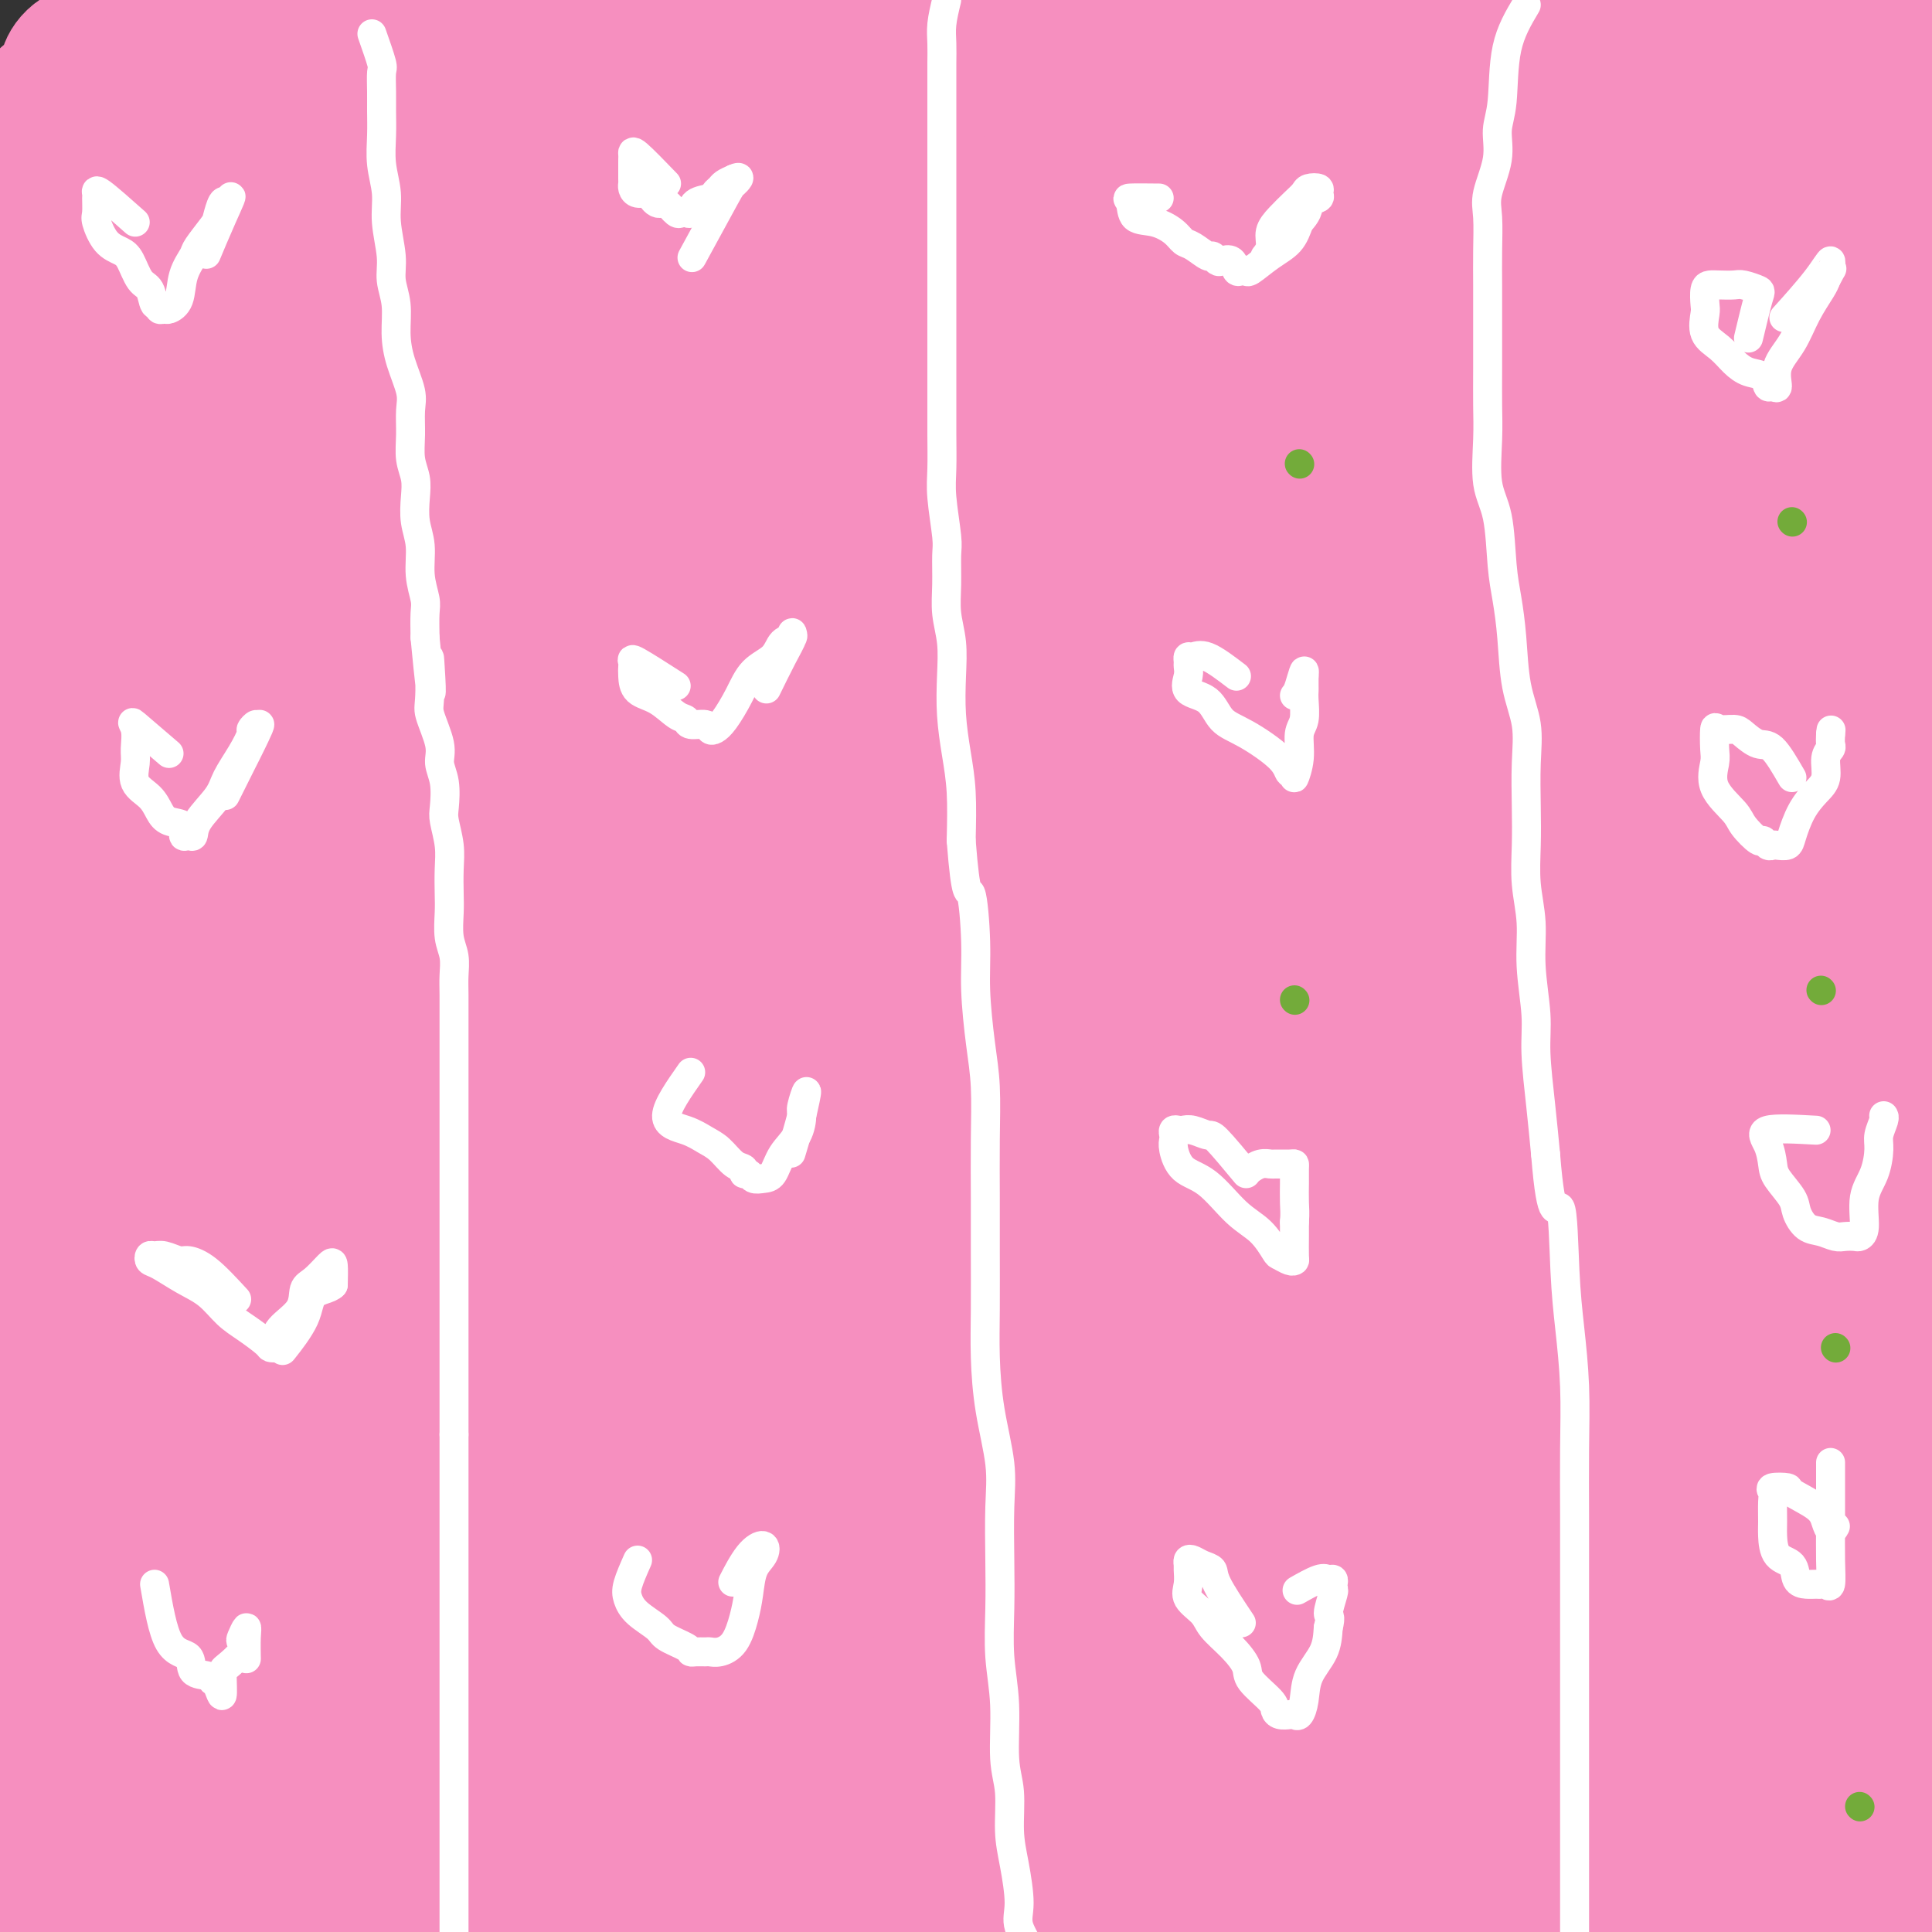 <svg viewBox='0 0 400 400' version='1.1' xmlns='http://www.w3.org/2000/svg' xmlns:xlink='http://www.w3.org/1999/xlink'><rect x="0" y="0" width="400" height="400" fill="#333333" stroke="none"/><g fill='none' stroke='#F68FBF' stroke-width='28' stroke-linecap='round' stroke-linejoin='round'><path d='M25,9c-3.039,0.527 -6.079,1.054 -8,2c-1.921,0.946 -2.725,2.310 -3,3c-0.275,0.690 -0.022,0.705 0,1c0.022,0.295 -0.187,0.871 0,1c0.187,0.129 0.768,-0.187 3,0c2.232,0.187 6.113,0.877 10,0c3.887,-0.877 7.779,-3.321 11,-5c3.221,-1.679 5.772,-2.593 8,-4c2.228,-1.407 4.132,-3.306 6,-5c1.868,-1.694 3.699,-3.182 5,-4c1.301,-0.818 2.072,-0.965 2,-1c-0.072,-0.035 -0.987,0.041 -3,0c-2.013,-0.041 -5.122,-0.198 -9,1c-3.878,1.198 -8.523,3.750 -13,6c-4.477,2.250 -8.784,4.197 -12,6c-3.216,1.803 -5.340,3.463 -7,5c-1.660,1.537 -2.857,2.951 -4,4c-1.143,1.049 -2.232,1.732 -2,2c0.232,0.268 1.786,0.121 5,0c3.214,-0.121 8.090,-0.218 12,-2c3.910,-1.782 6.855,-5.251 11,-8c4.145,-2.749 9.491,-4.777 13,-7c3.509,-2.223 5.182,-4.640 8,-7c2.818,-2.360 6.780,-4.663 9,-6c2.220,-1.337 2.698,-1.709 3,-2c0.302,-0.291 0.427,-0.501 1,-1c0.573,-0.499 1.592,-1.285 -1,0c-2.592,1.285 -8.796,4.643 -15,8'/><path d='M55,-4c-4.890,3.116 -9.615,7.406 -17,13c-7.385,5.594 -17.430,12.493 -24,18c-6.570,5.507 -9.665,9.623 -12,13c-2.335,3.377 -3.909,6.015 -5,8c-1.091,1.985 -1.700,3.318 -2,5c-0.300,1.682 -0.293,3.714 1,4c1.293,0.286 3.872,-1.173 9,-3c5.128,-1.827 12.806,-4.020 21,-8c8.194,-3.980 16.904,-9.747 26,-15c9.096,-5.253 18.577,-9.993 27,-15c8.423,-5.007 15.787,-10.281 22,-14c6.213,-3.719 11.274,-5.885 15,-8c3.726,-2.115 6.117,-4.181 9,-6c2.883,-1.819 6.258,-3.391 4,-3c-2.258,0.391 -10.150,2.746 -18,6c-7.850,3.254 -15.660,7.408 -26,14c-10.340,6.592 -23.211,15.621 -35,23c-11.789,7.379 -22.496,13.109 -31,19c-8.504,5.891 -14.805,11.945 -19,16c-4.195,4.055 -6.282,6.112 -8,8c-1.718,1.888 -3.065,3.609 -2,4c1.065,0.391 4.543,-0.546 11,-3c6.457,-2.454 15.892,-6.423 27,-12c11.108,-5.577 23.888,-12.762 36,-20c12.112,-7.238 23.556,-14.528 34,-21c10.444,-6.472 19.889,-12.127 28,-17c8.111,-4.873 14.889,-8.964 20,-12c5.111,-3.036 8.556,-5.018 12,-7'/><path d='M158,-17c20.862,-12.798 8.018,-6.292 4,-4c-4.018,2.292 0.791,0.372 3,-1c2.209,-1.372 1.818,-2.196 -3,0c-4.818,2.196 -14.064,7.411 -24,14c-9.936,6.589 -20.563,14.550 -32,23c-11.437,8.450 -23.685,17.387 -36,27c-12.315,9.613 -24.696,19.900 -35,29c-10.304,9.100 -18.532,17.012 -24,23c-5.468,5.988 -8.178,10.051 -10,13c-1.822,2.949 -2.758,4.783 -4,6c-1.242,1.217 -2.789,1.815 1,1c3.789,-0.815 12.916,-3.043 22,-7c9.084,-3.957 18.127,-9.642 29,-17c10.873,-7.358 23.578,-16.390 36,-25c12.422,-8.610 24.561,-16.800 37,-25c12.439,-8.200 25.177,-16.410 37,-24c11.823,-7.590 22.732,-14.558 32,-20c9.268,-5.442 16.897,-9.356 24,-13c7.103,-3.644 13.682,-7.016 18,-9c4.318,-1.984 6.377,-2.579 8,-3c1.623,-0.421 2.810,-0.670 4,-1c1.190,-0.330 2.384,-0.743 -2,2c-4.384,2.743 -14.345,8.643 -26,16c-11.655,7.357 -25.005,16.173 -39,25c-13.995,8.827 -28.637,17.665 -44,27c-15.363,9.335 -31.449,19.168 -46,29c-14.551,9.832 -27.568,19.662 -38,27c-10.432,7.338 -18.281,12.183 -24,16c-5.719,3.817 -9.309,6.604 -13,9c-3.691,2.396 -7.483,4.399 -5,4c2.483,-0.399 11.242,-3.199 20,-6'/><path d='M28,119c8.104,-3.884 18.363,-10.594 31,-19c12.637,-8.406 27.651,-18.509 41,-28c13.349,-9.491 25.032,-18.370 38,-27c12.968,-8.630 27.222,-17.012 39,-24c11.778,-6.988 21.082,-12.580 30,-18c8.918,-5.420 17.451,-10.666 24,-14c6.549,-3.334 11.113,-4.757 14,-6c2.887,-1.243 4.096,-2.305 5,-3c0.904,-0.695 1.501,-1.021 0,-1c-1.501,0.021 -5.102,0.389 -12,3c-6.898,2.611 -17.093,7.463 -30,14c-12.907,6.537 -28.527,14.757 -44,23c-15.473,8.243 -30.800,16.507 -46,26c-15.200,9.493 -30.275,20.213 -44,31c-13.725,10.787 -26.102,21.639 -35,29c-8.898,7.361 -14.318,11.229 -17,13c-2.682,1.771 -2.626,1.445 -3,1c-0.374,-0.445 -1.178,-1.008 3,-5c4.178,-3.992 13.337,-11.413 24,-20c10.663,-8.587 22.830,-18.341 34,-28c11.170,-9.659 21.343,-19.224 34,-29c12.657,-9.776 27.797,-19.765 39,-28c11.203,-8.235 18.470,-14.718 25,-20c6.530,-5.282 12.325,-9.362 16,-12c3.675,-2.638 5.231,-3.833 7,-5c1.769,-1.167 3.750,-2.307 1,-1c-2.750,1.307 -10.232,5.062 -20,11c-9.768,5.938 -21.822,14.060 -34,23c-12.178,8.940 -24.479,18.697 -37,29c-12.521,10.303 -25.260,21.151 -38,32'/><path d='M73,66c-18.075,15.038 -25.762,22.134 -33,29c-7.238,6.866 -14.026,13.503 -19,18c-4.974,4.497 -8.134,6.853 -8,8c0.134,1.147 3.561,1.085 10,-3c6.439,-4.085 15.891,-12.194 27,-21c11.109,-8.806 23.876,-18.310 36,-29c12.124,-10.690 23.603,-22.568 36,-33c12.397,-10.432 25.710,-19.419 36,-27c10.290,-7.581 17.556,-13.755 24,-19c6.444,-5.245 12.064,-9.562 16,-13c3.936,-3.438 6.187,-5.997 9,-8c2.813,-2.003 6.189,-3.450 3,-2c-3.189,1.450 -12.944,5.797 -25,14c-12.056,8.203 -26.413,20.261 -42,33c-15.587,12.739 -32.405,26.159 -49,41c-16.595,14.841 -32.966,31.104 -49,47c-16.034,15.896 -31.731,31.425 -40,42c-8.269,10.575 -9.110,16.194 -13,22c-3.890,5.806 -10.829,11.798 -3,8c7.829,-3.798 30.427,-17.386 51,-31c20.573,-13.614 39.120,-27.254 57,-41c17.880,-13.746 35.093,-27.597 53,-41c17.907,-13.403 36.508,-26.359 52,-37c15.492,-10.641 27.874,-18.965 37,-25c9.126,-6.035 14.995,-9.779 19,-12c4.005,-2.221 6.144,-2.920 6,-3c-0.144,-0.080 -2.572,0.460 -5,1'/><path d='M259,-16c-4.874,2.592 -14.558,8.572 -27,17c-12.442,8.428 -27.642,19.304 -44,31c-16.358,11.696 -33.873,24.212 -52,38c-18.127,13.788 -36.864,28.848 -53,44c-16.136,15.152 -29.671,30.395 -40,41c-10.329,10.605 -17.452,16.573 -22,21c-4.548,4.427 -6.519,7.313 -8,9c-1.481,1.687 -2.471,2.173 0,1c2.471,-1.173 8.403,-4.007 19,-11c10.597,-6.993 25.859,-18.147 41,-30c15.141,-11.853 30.160,-24.405 47,-37c16.840,-12.595 35.501,-25.231 53,-37c17.499,-11.769 33.837,-22.670 49,-33c15.163,-10.330 29.149,-20.087 40,-27c10.851,-6.913 18.565,-10.980 24,-14c5.435,-3.020 8.591,-4.991 12,-7c3.409,-2.009 7.070,-4.056 3,-2c-4.070,2.056 -15.870,8.213 -30,17c-14.130,8.787 -30.589,20.202 -48,32c-17.411,11.798 -35.774,23.979 -55,38c-19.226,14.021 -39.314,29.881 -58,46c-18.686,16.119 -35.970,32.499 -51,47c-15.030,14.501 -27.805,27.125 -36,36c-8.195,8.875 -11.809,14.000 -16,18c-4.191,4.000 -8.957,6.876 -4,4c4.957,-2.876 19.638,-11.503 34,-21c14.362,-9.497 28.405,-19.865 44,-32c15.595,-12.135 32.741,-26.039 51,-40c18.259,-13.961 37.629,-27.981 57,-42'/><path d='M189,91c32.706,-24.950 38.472,-30.326 51,-40c12.528,-9.674 31.817,-23.647 47,-34c15.183,-10.353 26.258,-17.086 35,-23c8.742,-5.914 15.149,-11.009 20,-14c4.851,-2.991 8.145,-3.879 10,-4c1.855,-0.121 2.272,0.523 3,0c0.728,-0.523 1.767,-2.214 -3,0c-4.767,2.214 -15.342,8.334 -28,16c-12.658,7.666 -27.401,16.877 -44,27c-16.599,10.123 -35.054,21.158 -53,33c-17.946,11.842 -35.384,24.491 -53,38c-17.616,13.509 -35.411,27.878 -52,43c-16.589,15.122 -31.972,30.996 -46,46c-14.028,15.004 -26.702,29.138 -38,40c-11.298,10.862 -21.219,18.450 -27,24c-5.781,5.550 -7.421,9.060 -9,11c-1.579,1.940 -3.098,2.311 -2,0c1.098,-2.311 4.812,-7.304 13,-15c8.188,-7.696 20.848,-18.097 33,-29c12.152,-10.903 23.795,-22.309 37,-34c13.205,-11.691 27.972,-23.667 42,-36c14.028,-12.333 27.318,-25.022 41,-37c13.682,-11.978 27.758,-23.247 41,-34c13.242,-10.753 25.650,-20.992 38,-31c12.350,-10.008 24.641,-19.784 35,-27c10.359,-7.216 18.787,-11.873 25,-16c6.213,-4.127 10.212,-7.725 15,-11c4.788,-3.275 10.366,-6.228 8,-6c-2.366,0.228 -12.676,3.637 -26,10c-13.324,6.363 -29.662,15.682 -46,25'/><path d='M256,13c-20.510,11.135 -35.784,21.472 -54,33c-18.216,11.528 -39.373,24.246 -60,38c-20.627,13.754 -40.725,28.542 -59,43c-18.275,14.458 -34.728,28.585 -50,43c-15.272,14.415 -29.363,29.119 -35,35c-5.637,5.881 -2.818,2.941 0,0'/><path d='M120,188c3.022,-0.933 6.044,-1.867 9,-3c2.956,-1.133 5.844,-2.467 7,-3c1.156,-0.533 0.578,-0.267 0,0'/><path d='M64,226c24.695,-21.879 49.391,-43.759 66,-58c16.609,-14.241 25.132,-20.845 36,-29c10.868,-8.155 24.082,-17.861 37,-28c12.918,-10.139 25.540,-20.713 36,-29c10.460,-8.287 18.759,-14.289 26,-20c7.241,-5.711 13.423,-11.132 18,-15c4.577,-3.868 7.550,-6.182 9,-7c1.450,-0.818 1.379,-0.138 2,-1c0.621,-0.862 1.934,-3.265 -5,0c-6.934,3.265 -22.114,12.197 -36,21c-13.886,8.803 -26.477,17.477 -42,29c-15.523,11.523 -33.978,25.893 -52,42c-18.022,16.107 -35.610,33.950 -52,51c-16.390,17.050 -31.581,33.308 -45,48c-13.419,14.692 -25.065,27.817 -33,37c-7.935,9.183 -12.160,14.425 -15,17c-2.840,2.575 -4.296,2.484 -3,1c1.296,-1.484 5.343,-4.361 15,-13c9.657,-8.639 24.925,-23.040 41,-38c16.075,-14.960 32.957,-30.479 52,-46c19.043,-15.521 40.246,-31.043 61,-46c20.754,-14.957 41.057,-29.349 60,-43c18.943,-13.651 36.526,-26.560 51,-37c14.474,-10.440 25.840,-18.411 34,-24c8.160,-5.589 13.115,-8.797 17,-11c3.885,-2.203 6.700,-3.401 6,-4c-0.700,-0.599 -4.914,-0.600 -16,5c-11.086,5.600 -29.043,16.800 -47,28'/><path d='M285,56c-16.587,10.939 -34.556,24.285 -54,40c-19.444,15.715 -40.365,33.798 -60,53c-19.635,19.202 -37.985,39.523 -54,58c-16.015,18.477 -29.697,35.111 -40,49c-10.303,13.889 -17.227,25.032 -21,32c-3.773,6.968 -4.393,9.759 -6,12c-1.607,2.241 -4.200,3.932 1,0c5.200,-3.932 18.192,-13.486 32,-25c13.808,-11.514 28.432,-24.987 45,-41c16.568,-16.013 35.079,-34.566 54,-52c18.921,-17.434 38.252,-33.750 57,-49c18.748,-15.250 36.915,-29.434 53,-42c16.085,-12.566 30.089,-23.513 40,-31c9.911,-7.487 15.728,-11.515 21,-15c5.272,-3.485 9.997,-6.427 7,-5c-2.997,1.427 -13.718,7.225 -28,16c-14.282,8.775 -32.127,20.529 -51,33c-18.873,12.471 -38.776,25.659 -59,42c-20.224,16.341 -40.771,35.836 -60,55c-19.229,19.164 -37.140,37.999 -52,55c-14.860,17.001 -26.667,32.169 -36,43c-9.333,10.831 -16.191,17.326 -12,14c4.191,-3.326 19.432,-16.473 35,-30c15.568,-13.527 31.463,-27.433 51,-43c19.537,-15.567 42.716,-32.796 65,-49c22.284,-16.204 43.674,-31.385 63,-44c19.326,-12.615 36.588,-22.666 49,-30c12.412,-7.334 19.975,-11.953 25,-15c5.025,-3.047 7.513,-4.524 10,-6'/><path d='M360,81c9.198,-7.386 -9.807,-0.352 -28,8c-18.193,8.352 -35.574,18.022 -55,30c-19.426,11.978 -40.895,26.265 -63,42c-22.105,15.735 -44.845,32.920 -65,50c-20.155,17.080 -37.725,34.057 -49,45c-11.275,10.943 -16.254,15.852 -20,19c-3.746,3.148 -6.259,4.534 -5,3c1.259,-1.534 6.292,-5.987 18,-16c11.708,-10.013 30.093,-25.584 50,-40c19.907,-14.416 41.338,-27.676 64,-41c22.662,-13.324 46.555,-26.713 68,-37c21.445,-10.287 40.441,-17.471 54,-22c13.559,-4.529 21.682,-6.401 27,-7c5.318,-0.599 7.831,0.075 10,0c2.169,-0.075 3.995,-0.898 0,2c-3.995,2.898 -13.810,9.518 -29,21c-15.190,11.482 -35.755,27.827 -57,43c-21.245,15.173 -43.170,29.173 -64,45c-20.830,15.827 -40.565,33.481 -58,49c-17.435,15.519 -32.571,28.902 -42,37c-9.429,8.098 -13.150,10.911 -16,13c-2.850,2.089 -4.830,3.454 -1,0c3.830,-3.454 13.469,-11.727 25,-22c11.531,-10.273 24.954,-22.545 42,-35c17.046,-12.455 37.713,-25.091 54,-36c16.287,-10.909 28.193,-20.091 59,-31c30.807,-10.909 80.516,-23.545 100,-27c19.484,-3.455 8.742,2.273 -2,8'/><path d='M377,182c-8.311,5.368 -28.088,14.790 -47,23c-18.912,8.210 -36.957,15.210 -57,23c-20.043,7.790 -42.083,16.372 -62,25c-19.917,8.628 -37.711,17.302 -51,24c-13.289,6.698 -22.074,11.418 -28,15c-5.926,3.582 -8.992,6.025 -10,8c-1.008,1.975 0.041,3.481 0,4c-0.041,0.519 -1.171,0.051 7,0c8.171,-0.051 25.643,0.317 44,-2c18.357,-2.317 37.600,-7.317 58,-12c20.400,-4.683 41.956,-9.047 62,-12c20.044,-2.953 38.576,-4.495 55,-5c16.424,-0.505 30.741,0.028 40,0c9.259,-0.028 13.461,-0.616 16,0c2.539,0.616 3.415,2.438 1,4c-2.415,1.562 -8.122,2.865 -22,5c-13.878,2.135 -35.926,5.104 -58,8c-22.074,2.896 -44.173,5.720 -68,9c-23.827,3.280 -49.383,7.015 -73,12c-23.617,4.985 -45.296,11.220 -64,17c-18.704,5.780 -34.433,11.105 -46,15c-11.567,3.895 -18.971,6.362 -23,8c-4.029,1.638 -4.681,2.449 -5,3c-0.319,0.551 -0.303,0.842 12,0c12.303,-0.842 36.892,-2.815 60,-6c23.108,-3.185 44.733,-7.580 68,-11c23.267,-3.420 48.175,-5.865 71,-7c22.825,-1.135 43.568,-0.959 63,-1c19.432,-0.041 37.552,-0.297 50,0c12.448,0.297 19.224,1.149 26,2'/><path d='M396,331c23.071,0.542 11.249,1.398 5,3c-6.249,1.602 -6.924,3.951 -19,6c-12.076,2.049 -35.554,3.799 -58,6c-22.446,2.201 -43.859,4.853 -68,7c-24.141,2.147 -51.009,3.790 -76,6c-24.991,2.210 -48.105,4.987 -68,6c-19.895,1.013 -36.572,0.262 -48,0c-11.428,-0.262 -17.608,-0.034 -21,0c-3.392,0.034 -3.995,-0.124 -6,0c-2.005,0.124 -5.412,0.531 3,0c8.412,-0.531 28.644,-1.998 48,-3c19.356,-1.002 37.835,-1.538 58,-2c20.165,-0.462 42.015,-0.849 64,-1c21.985,-0.151 44.106,-0.067 64,0c19.894,0.067 37.562,0.117 52,0c14.438,-0.117 25.645,-0.400 34,0c8.355,0.400 13.859,1.484 17,2c3.141,0.516 3.920,0.464 2,1c-1.920,0.536 -6.540,1.660 -18,2c-11.460,0.340 -29.761,-0.102 -48,0c-18.239,0.102 -36.416,0.750 -56,1c-19.584,0.250 -40.577,0.102 -62,1c-21.423,0.898 -43.277,2.843 -63,5c-19.723,2.157 -37.314,4.525 -51,6c-13.686,1.475 -23.467,2.056 -30,3c-6.533,0.944 -9.818,2.249 -12,3c-2.182,0.751 -3.262,0.947 -1,1c2.262,0.053 7.864,-0.037 21,0c13.136,0.037 33.806,0.202 55,-1c21.194,-1.202 42.913,-3.772 64,-6c21.087,-2.228 41.544,-4.114 62,-6'/><path d='M240,371c30.054,-2.702 42.191,-3.456 57,-4c14.809,-0.544 32.292,-0.878 44,-1c11.708,-0.122 17.643,-0.032 21,0c3.357,0.032 4.136,0.008 6,0c1.864,-0.008 4.814,0.002 -4,0c-8.814,-0.002 -29.392,-0.015 -48,0c-18.608,0.015 -35.245,0.056 -55,1c-19.755,0.944 -42.628,2.789 -66,5c-23.372,2.211 -47.244,4.788 -69,8c-21.756,3.212 -41.397,7.058 -57,9c-15.603,1.942 -27.169,1.978 -35,2c-7.831,0.022 -11.927,0.029 -15,0c-3.073,-0.029 -5.124,-0.095 -3,0c2.124,0.095 8.423,0.351 21,-1c12.577,-1.351 31.432,-4.310 51,-7c19.568,-2.690 39.849,-5.110 62,-7c22.151,-1.890 46.174,-3.248 70,-4c23.826,-0.752 47.457,-0.898 69,-1c21.543,-0.102 40.999,-0.161 58,0c17.001,0.161 31.547,0.540 41,1c9.453,0.460 13.812,0.999 17,2c3.188,1.001 5.203,2.465 4,3c-1.203,0.535 -5.626,0.142 -17,0c-11.374,-0.142 -29.700,-0.034 -49,0c-19.300,0.034 -39.573,-0.005 -61,0c-21.427,0.005 -44.007,0.054 -67,1c-22.993,0.946 -46.400,2.790 -68,4c-21.600,1.210 -41.392,1.787 -58,3c-16.608,1.213 -30.031,3.061 -39,4c-8.969,0.939 -13.485,0.970 -18,1'/><path d='M32,390c-30.538,2.057 -15.382,1.199 -5,1c10.382,-0.199 15.991,0.262 31,0c15.009,-0.262 39.420,-1.248 61,-3c21.580,-1.752 40.330,-4.272 60,-6c19.670,-1.728 40.260,-2.664 59,-3c18.740,-0.336 35.631,-0.073 51,0c15.369,0.073 29.216,-0.046 40,0c10.784,0.046 18.505,0.257 24,1c5.495,0.743 8.764,2.019 11,3c2.236,0.981 3.438,1.669 1,2c-2.438,0.331 -8.518,0.306 -22,1c-13.482,0.694 -34.367,2.109 -55,3c-20.633,0.891 -41.013,1.259 -62,2c-20.987,0.741 -42.580,1.856 -64,3c-21.420,1.144 -42.667,2.317 -63,4c-20.333,1.683 -39.751,3.877 -55,5c-15.249,1.123 -26.328,1.176 -34,2c-7.672,0.824 -11.937,2.420 -14,3c-2.063,0.580 -1.925,0.145 -2,0c-0.075,-0.145 -0.362,0.002 10,0c10.362,-0.002 31.372,-0.151 51,0c19.628,0.151 37.873,0.603 59,0c21.127,-0.603 45.136,-2.262 69,-3c23.864,-0.738 47.585,-0.555 70,0c22.415,0.555 43.526,1.483 63,3c19.474,1.517 37.312,3.622 52,5c14.688,1.378 26.226,2.029 35,3c8.774,0.971 14.785,2.261 19,3c4.215,0.739 6.633,0.925 4,1c-2.633,0.075 -10.316,0.037 -18,0'/><path d='M408,420c-10.841,0.129 -28.942,0.451 -47,0c-18.058,-0.451 -36.071,-1.675 -56,-3c-19.929,-1.325 -41.773,-2.751 -65,-4c-23.227,-1.249 -47.836,-2.320 -72,-3c-24.164,-0.680 -47.884,-0.970 -69,-1c-21.116,-0.030 -39.627,0.200 -54,0c-14.373,-0.200 -24.608,-0.829 -31,-1c-6.392,-0.171 -8.940,0.116 -11,0c-2.060,-0.116 -3.633,-0.634 -1,-1c2.633,-0.366 9.471,-0.578 24,-2c14.529,-1.422 36.748,-4.052 59,-7c22.252,-2.948 44.537,-6.212 67,-9c22.463,-2.788 45.105,-5.100 68,-7c22.895,-1.900 46.043,-3.387 68,-4c21.957,-0.613 42.723,-0.351 61,-1c18.277,-0.649 34.064,-2.209 45,-3c10.936,-0.791 17.020,-0.814 21,-1c3.980,-0.186 5.854,-0.534 5,-1c-0.854,-0.466 -4.437,-1.049 -17,-2c-12.563,-0.951 -34.107,-2.269 -56,-3c-21.893,-0.731 -44.133,-0.875 -68,-1c-23.867,-0.125 -49.359,-0.230 -75,0c-25.641,0.230 -51.431,0.795 -74,2c-22.569,1.205 -41.916,3.051 -56,4c-14.084,0.949 -22.904,1.000 -28,1c-5.096,-0.000 -6.469,-0.052 -9,0c-2.531,0.052 -6.220,0.207 1,0c7.220,-0.207 25.348,-0.777 45,-2c19.652,-1.223 40.830,-3.098 64,-5c23.170,-1.902 48.334,-3.829 72,-5c23.666,-1.171 45.833,-1.585 68,-2'/><path d='M287,359c49.417,-2.324 47.959,-1.134 55,-1c7.041,0.134 22.579,-0.787 32,-1c9.421,-0.213 12.724,0.281 16,0c3.276,-0.281 6.524,-1.339 0,-2c-6.524,-0.661 -22.819,-0.926 -40,-1c-17.181,-0.074 -35.248,0.042 -56,0c-20.752,-0.042 -44.187,-0.242 -68,1c-23.813,1.242 -48.002,3.927 -70,6c-21.998,2.073 -41.804,3.533 -56,4c-14.196,0.467 -22.780,-0.059 -31,0c-8.220,0.059 -16.074,0.703 -12,0c4.074,-0.703 20.077,-2.754 38,-5c17.923,-2.246 37.767,-4.689 59,-6c21.233,-1.311 43.855,-1.492 66,-1c22.145,0.492 43.812,1.658 63,4c19.188,2.342 35.895,5.861 49,9c13.105,3.139 22.606,5.896 30,8c7.394,2.104 12.681,3.553 16,5c3.319,1.447 4.669,2.892 6,4c1.331,1.108 2.643,1.880 0,3c-2.643,1.120 -9.241,2.589 -18,4c-8.759,1.411 -19.678,2.764 -28,4c-8.322,1.236 -14.049,2.356 -19,3c-4.951,0.644 -9.128,0.813 -12,1c-2.872,0.187 -4.439,0.391 -5,1c-0.561,0.609 -0.117,1.622 0,2c0.117,0.378 -0.092,0.122 6,0c6.092,-0.122 18.486,-0.110 30,0c11.514,0.110 22.147,0.317 32,0c9.853,-0.317 18.927,-1.159 28,-2'/><path d='M398,399c18.895,-0.198 18.134,-0.694 21,-1c2.866,-0.306 9.360,-0.423 13,-1c3.640,-0.577 4.424,-1.616 5,-2c0.576,-0.384 0.942,-0.113 0,-1c-0.942,-0.887 -3.192,-2.930 -8,-4c-4.808,-1.070 -12.174,-1.165 -21,-2c-8.826,-0.835 -19.112,-2.410 -29,-3c-9.888,-0.590 -19.379,-0.196 -29,0c-9.621,0.196 -19.371,0.195 -28,0c-8.629,-0.195 -16.136,-0.584 -21,0c-4.864,0.584 -7.086,2.140 -10,3c-2.914,0.860 -6.522,1.025 -4,1c2.522,-0.025 11.173,-0.241 21,0c9.827,0.241 20.829,0.940 32,0c11.171,-0.940 22.511,-3.517 33,-6c10.489,-2.483 20.128,-4.870 28,-7c7.872,-2.130 13.977,-4.001 19,-6c5.023,-1.999 8.962,-4.126 11,-6c2.038,-1.874 2.173,-3.496 3,-6c0.827,-2.504 2.345,-5.892 -2,-9c-4.345,-3.108 -14.554,-5.938 -27,-8c-12.446,-2.062 -27.130,-3.356 -40,-4c-12.870,-0.644 -23.927,-0.637 -45,0c-21.073,0.637 -52.162,1.905 -67,3c-14.838,1.095 -13.423,2.017 -14,3c-0.577,0.983 -3.144,2.026 -5,3c-1.856,0.974 -3.000,1.878 5,3c8.000,1.122 25.143,2.464 41,3c15.857,0.536 30.429,0.268 45,0'/><path d='M325,352c15.508,0.151 31.777,0.528 45,0c13.223,-0.528 23.400,-1.962 33,-3c9.600,-1.038 18.623,-1.679 25,-2c6.377,-0.321 10.106,-0.320 12,-1c1.894,-0.680 1.951,-2.039 1,-3c-0.951,-0.961 -2.910,-1.525 -9,-3c-6.090,-1.475 -16.312,-3.863 -29,-6c-12.688,-2.137 -27.842,-4.023 -42,-6c-14.158,-1.977 -27.321,-4.047 -41,-5c-13.679,-0.953 -27.874,-0.791 -40,-1c-12.126,-0.209 -22.183,-0.788 -31,-1c-8.817,-0.212 -16.396,-0.056 -22,0c-5.604,0.056 -9.234,0.014 -11,0c-1.766,-0.014 -1.666,0.001 -3,0c-1.334,-0.001 -4.100,-0.018 1,0c5.100,0.018 18.066,0.072 33,0c14.934,-0.072 31.836,-0.268 48,-1c16.164,-0.732 31.589,-2.000 46,-3c14.411,-1.000 27.808,-1.732 38,-2c10.192,-0.268 17.178,-0.071 22,0c4.822,0.071 7.478,0.017 9,0c1.522,-0.017 1.910,0.004 1,0c-0.910,-0.004 -3.118,-0.033 -10,0c-6.882,0.033 -18.440,0.128 -33,0c-14.560,-0.128 -32.123,-0.478 -48,0c-15.877,0.478 -30.066,1.783 -43,3c-12.934,1.217 -24.611,2.347 -33,3c-8.389,0.653 -13.489,0.830 -19,1c-5.511,0.170 -11.432,0.334 -6,0c5.432,-0.334 22.216,-1.167 39,-2'/><path d='M258,320c13.511,-1.250 27.787,-3.375 43,-5c15.213,-1.625 31.363,-2.750 46,-4c14.637,-1.250 27.761,-2.626 38,-3c10.239,-0.374 17.593,0.253 23,0c5.407,-0.253 8.866,-1.387 11,-2c2.134,-0.613 2.942,-0.706 0,-1c-2.942,-0.294 -9.633,-0.790 -21,-1c-11.367,-0.210 -27.410,-0.135 -43,0c-15.590,0.135 -30.726,0.331 -47,0c-16.274,-0.331 -33.685,-1.190 -50,0c-16.315,1.190 -31.535,4.430 -44,6c-12.465,1.570 -22.176,1.469 -28,2c-5.824,0.531 -7.762,1.695 -10,2c-2.238,0.305 -4.777,-0.248 -2,0c2.777,0.248 10.871,1.296 25,0c14.129,-1.296 34.293,-4.938 53,-8c18.707,-3.062 35.957,-5.545 54,-7c18.043,-1.455 36.878,-1.882 54,-3c17.122,-1.118 32.531,-2.926 44,-4c11.469,-1.074 18.998,-1.412 24,-2c5.002,-0.588 7.478,-1.426 10,-2c2.522,-0.574 5.092,-0.886 0,-1c-5.092,-0.114 -17.846,-0.031 -34,0c-16.154,0.031 -35.709,0.008 -55,0c-19.291,-0.008 -38.319,-0.002 -58,0c-19.681,0.002 -40.017,0.001 -58,0c-17.983,-0.001 -33.614,-0.000 -49,0c-15.386,0.000 -30.527,0.000 -38,0c-7.473,-0.000 -7.278,-0.000 -2,0c5.278,0.000 15.639,0.000 26,0'/><path d='M170,287c12.745,-1.219 32.606,-4.266 53,-6c20.394,-1.734 41.320,-2.156 62,-3c20.680,-0.844 41.113,-2.109 59,-3c17.887,-0.891 33.227,-1.409 46,-2c12.773,-0.591 22.978,-1.254 29,-2c6.022,-0.746 7.862,-1.573 10,-2c2.138,-0.427 4.572,-0.452 0,-1c-4.572,-0.548 -16.152,-1.619 -31,-2c-14.848,-0.381 -32.963,-0.071 -51,0c-18.037,0.071 -35.996,-0.098 -55,0c-19.004,0.098 -39.053,0.462 -58,2c-18.947,1.538 -36.794,4.251 -50,6c-13.206,1.749 -21.773,2.535 -29,3c-7.227,0.465 -13.113,0.611 -11,1c2.113,0.389 12.226,1.022 27,0c14.774,-1.022 34.208,-3.700 54,-6c19.792,-2.300 39.942,-4.223 60,-6c20.058,-1.777 40.024,-3.408 59,-5c18.976,-1.592 36.961,-3.145 51,-4c14.039,-0.855 24.134,-1.014 32,-1c7.866,0.014 13.505,0.200 17,0c3.495,-0.200 4.846,-0.786 3,-1c-1.846,-0.214 -6.888,-0.057 -18,0c-11.112,0.057 -28.294,0.015 -46,0c-17.706,-0.015 -35.938,-0.004 -55,1c-19.062,1.004 -38.955,3.001 -57,4c-18.045,0.999 -34.243,1.000 -46,1c-11.757,0.000 -19.073,0.000 -24,0c-4.927,-0.000 -7.463,-0.000 -10,0'/><path d='M191,261c-40.759,0.992 -14.657,0.473 0,-1c14.657,-1.473 17.868,-3.898 30,-7c12.132,-3.102 33.183,-6.879 52,-10c18.817,-3.121 35.398,-5.586 53,-8c17.602,-2.414 36.225,-4.776 52,-7c15.775,-2.224 28.702,-4.309 38,-6c9.298,-1.691 14.966,-2.990 18,-4c3.034,-1.010 3.433,-1.733 4,-2c0.567,-0.267 1.302,-0.077 -7,0c-8.302,0.077 -25.641,0.041 -42,0c-16.359,-0.041 -31.738,-0.089 -49,1c-17.262,1.089 -36.409,3.314 -55,6c-18.591,2.686 -36.628,5.832 -50,8c-13.372,2.168 -22.078,3.358 -30,4c-7.922,0.642 -15.058,0.734 -13,1c2.058,0.266 13.311,0.704 28,0c14.689,-0.704 32.813,-2.551 51,-4c18.187,-1.449 36.435,-2.502 55,-4c18.565,-1.498 37.446,-3.443 54,-5c16.554,-1.557 30.780,-2.728 41,-4c10.220,-1.272 16.433,-2.647 20,-3c3.567,-0.353 4.489,0.316 5,0c0.511,-0.316 0.612,-1.617 -8,-2c-8.612,-0.383 -25.937,0.154 -43,0c-17.063,-0.154 -33.863,-0.998 -53,0c-19.137,0.998 -40.611,3.836 -60,6c-19.389,2.164 -36.692,3.652 -50,5c-13.308,1.348 -22.621,2.555 -28,3c-5.379,0.445 -6.822,0.127 -7,0c-0.178,-0.127 0.911,-0.064 2,0'/><path d='M199,228c-13.982,1.208 22.565,-2.773 47,-6c24.435,-3.227 36.760,-5.701 53,-8c16.240,-2.299 36.395,-4.424 53,-6c16.605,-1.576 29.661,-2.604 40,-4c10.339,-1.396 17.960,-3.161 22,-4c4.040,-0.839 4.500,-0.754 6,-1c1.500,-0.246 4.041,-0.823 0,-1c-4.041,-0.177 -14.663,0.047 -29,0c-14.337,-0.047 -32.389,-0.366 -51,0c-18.611,0.366 -37.783,1.416 -55,3c-17.217,1.584 -32.481,3.700 -42,5c-9.519,1.300 -13.294,1.783 -18,2c-4.706,0.217 -10.343,0.168 -4,0c6.343,-0.168 24.667,-0.455 41,-2c16.333,-1.545 30.674,-4.347 46,-7c15.326,-2.653 31.635,-5.156 47,-8c15.365,-2.844 29.785,-6.028 40,-8c10.215,-1.972 16.224,-2.733 21,-4c4.776,-1.267 8.318,-3.040 10,-4c1.682,-0.960 1.505,-1.108 0,-2c-1.505,-0.892 -4.337,-2.528 -12,-4c-7.663,-1.472 -20.156,-2.780 -32,-4c-11.844,-1.220 -23.039,-2.352 -32,-4c-8.961,-1.648 -15.687,-3.811 -21,-6c-5.313,-2.189 -9.213,-4.403 -12,-7c-2.787,-2.597 -4.459,-5.577 -6,-9c-1.541,-3.423 -2.949,-7.289 -3,-11c-0.051,-3.711 1.256,-7.268 4,-11c2.744,-3.732 6.927,-7.638 11,-11c4.073,-3.362 8.037,-6.181 12,-9'/><path d='M335,97c5.100,-3.726 6.349,-3.040 8,-3c1.651,0.040 3.703,-0.566 7,-1c3.297,-0.434 7.840,-0.697 11,0c3.160,0.697 4.939,2.355 7,6c2.061,3.645 4.405,9.278 6,14c1.595,4.722 2.440,8.532 3,14c0.560,5.468 0.834,12.593 1,19c0.166,6.407 0.223,12.094 0,19c-0.223,6.906 -0.727,15.030 -2,22c-1.273,6.970 -3.314,12.787 -5,18c-1.686,5.213 -3.017,9.824 -4,14c-0.983,4.176 -1.618,7.918 -2,11c-0.382,3.082 -0.510,5.506 -1,8c-0.490,2.494 -1.341,5.059 -2,7c-0.659,1.941 -1.125,3.260 -2,4c-0.875,0.740 -2.158,0.903 -4,0c-1.842,-0.903 -4.243,-2.872 -7,-7c-2.757,-4.128 -5.871,-10.417 -9,-17c-3.129,-6.583 -6.275,-13.461 -9,-21c-2.725,-7.539 -5.031,-15.739 -7,-23c-1.969,-7.261 -3.602,-13.584 -5,-20c-1.398,-6.416 -2.560,-12.924 -3,-18c-0.440,-5.076 -0.159,-8.719 0,-13c0.159,-4.281 0.196,-9.199 0,-13c-0.196,-3.801 -0.624,-6.485 1,-9c1.624,-2.515 5.300,-4.860 9,-7c3.700,-2.140 7.422,-4.076 12,-5c4.578,-0.924 10.011,-0.835 15,-1c4.989,-0.165 9.536,-0.583 14,0c4.464,0.583 8.847,2.167 12,5c3.153,2.833 5.077,6.917 7,11'/><path d='M386,111c1.718,3.084 2.513,5.295 3,9c0.487,3.705 0.667,8.903 0,14c-0.667,5.097 -2.181,10.092 -6,15c-3.819,4.908 -9.942,9.729 -16,14c-6.058,4.271 -12.050,7.992 -18,12c-5.950,4.008 -11.858,8.303 -17,11c-5.142,2.697 -9.519,3.798 -13,5c-3.481,1.202 -6.068,2.507 -8,3c-1.932,0.493 -3.209,0.173 -4,0c-0.791,-0.173 -1.095,-0.200 -2,0c-0.905,0.200 -2.409,0.627 0,-3c2.409,-3.627 8.733,-11.310 15,-18c6.267,-6.690 12.477,-12.388 18,-18c5.523,-5.612 10.361,-11.137 15,-17c4.639,-5.863 9.081,-12.065 13,-17c3.919,-4.935 7.316,-8.604 10,-13c2.684,-4.396 4.655,-9.519 7,-14c2.345,-4.481 5.062,-8.319 7,-12c1.938,-3.681 3.095,-7.207 4,-10c0.905,-2.793 1.556,-4.855 2,-7c0.444,-2.145 0.679,-4.372 1,-6c0.321,-1.628 0.727,-2.657 0,-2c-0.727,0.657 -2.589,2.998 -5,6c-2.411,3.002 -5.373,6.663 -8,12c-2.627,5.337 -4.918,12.351 -7,19c-2.082,6.649 -3.953,12.934 -6,20c-2.047,7.066 -4.270,14.915 -6,22c-1.730,7.085 -2.966,13.408 -4,20c-1.034,6.592 -1.867,13.455 -3,20c-1.133,6.545 -2.567,12.773 -4,19'/><path d='M354,195c-3.890,18.912 -2.113,15.691 -2,18c0.113,2.309 -1.436,10.149 -2,15c-0.564,4.851 -0.141,6.712 0,9c0.141,2.288 0.000,5.002 0,7c-0.000,1.998 0.139,3.282 0,4c-0.139,0.718 -0.558,0.872 0,1c0.558,0.128 2.091,0.230 3,0c0.909,-0.230 1.194,-0.793 3,-4c1.806,-3.207 5.131,-9.058 8,-15c2.869,-5.942 5.280,-11.976 8,-19c2.720,-7.024 5.748,-15.037 8,-23c2.252,-7.963 3.728,-15.877 5,-23c1.272,-7.123 2.341,-13.455 3,-19c0.659,-5.545 0.909,-10.302 1,-15c0.091,-4.698 0.025,-9.337 0,-13c-0.025,-3.663 -0.008,-6.351 0,-9c0.008,-2.649 0.009,-5.258 0,-7c-0.009,-1.742 -0.027,-2.615 0,-2c0.027,0.615 0.098,2.719 0,6c-0.098,3.281 -0.366,7.741 -1,13c-0.634,5.259 -1.634,11.319 -2,19c-0.366,7.681 -0.098,16.983 0,26c0.098,9.017 0.026,17.750 0,27c-0.026,9.250 -0.007,19.017 0,28c0.007,8.983 0.002,17.181 0,25c-0.002,7.819 -0.001,15.259 0,22c0.001,6.741 0.000,12.783 0,18c-0.000,5.217 -0.000,9.608 0,14'/><path d='M386,298c-0.578,31.905 -0.523,13.667 0,8c0.523,-5.667 1.514,1.237 2,4c0.486,2.763 0.466,1.386 1,1c0.534,-0.386 1.621,0.219 3,-2c1.379,-2.219 3.048,-7.263 5,-13c1.952,-5.737 4.186,-12.167 6,-19c1.814,-6.833 3.208,-14.069 4,-21c0.792,-6.931 0.983,-13.555 1,-22c0.017,-8.445 -0.138,-18.710 0,-28c0.138,-9.290 0.571,-17.606 0,-26c-0.571,-8.394 -2.147,-16.867 -3,-26c-0.853,-9.133 -0.985,-18.927 -2,-28c-1.015,-9.073 -2.914,-17.427 -4,-26c-1.086,-8.573 -1.359,-17.367 -2,-25c-0.641,-7.633 -1.651,-14.105 -3,-21c-1.349,-6.895 -3.038,-14.214 -4,-20c-0.962,-5.786 -1.195,-10.040 -2,-15c-0.805,-4.960 -2.180,-10.626 -3,-15c-0.820,-4.374 -1.086,-7.456 -2,-10c-0.914,-2.544 -2.475,-4.549 -4,-6c-1.525,-1.451 -3.012,-2.348 -3,-4c0.012,-1.652 1.524,-4.060 -4,-1c-5.524,3.060 -18.085,11.588 -25,18c-6.915,6.412 -8.185,10.709 -11,16c-2.815,5.291 -7.174,11.578 -11,18c-3.826,6.422 -7.118,12.979 -9,18c-1.882,5.021 -2.353,8.506 -3,12c-0.647,3.494 -1.471,6.998 0,9c1.471,2.002 5.235,2.501 9,3'/><path d='M322,77c4.784,1.022 12.244,2.078 21,0c8.756,-2.078 18.809,-7.289 28,-12c9.191,-4.711 17.520,-8.922 24,-13c6.480,-4.078 11.110,-8.025 15,-11c3.890,-2.975 7.041,-4.980 9,-7c1.959,-2.020 2.728,-4.056 4,-5c1.272,-0.944 3.048,-0.795 3,-1c-0.048,-0.205 -1.920,-0.763 -6,0c-4.080,0.763 -10.367,2.847 -18,6c-7.633,3.153 -16.613,7.373 -26,12c-9.387,4.627 -19.181,9.659 -27,14c-7.819,4.341 -13.664,7.990 -18,11c-4.336,3.010 -7.162,5.380 -9,7c-1.838,1.620 -2.687,2.491 -3,3c-0.313,0.509 -0.088,0.655 0,1c0.088,0.345 0.039,0.887 3,0c2.961,-0.887 8.930,-3.204 16,-7c7.070,-3.796 15.239,-9.070 23,-15c7.761,-5.930 15.113,-12.514 21,-18c5.887,-5.486 10.307,-9.873 13,-14c2.693,-4.127 3.657,-7.994 6,-11c2.343,-3.006 6.063,-5.152 0,-8c-6.063,-2.848 -21.911,-6.398 -33,-7c-11.089,-0.602 -17.419,1.745 -26,5c-8.581,3.255 -19.414,7.419 -29,12c-9.586,4.581 -17.927,9.580 -24,13c-6.073,3.420 -9.878,5.263 -12,7c-2.122,1.737 -2.561,3.369 -3,5'/><path d='M274,44c-2.195,2.107 -0.182,1.374 0,1c0.182,-0.374 -1.469,-0.388 2,0c3.469,0.388 12.056,1.180 22,-1c9.944,-2.180 21.245,-7.332 32,-11c10.755,-3.668 20.964,-5.852 29,-8c8.036,-2.148 13.899,-4.261 18,-6c4.101,-1.739 6.441,-3.106 8,-4c1.559,-0.894 2.335,-1.317 3,-2c0.665,-0.683 1.217,-1.628 0,-2c-1.217,-0.372 -4.203,-0.171 -11,0c-6.797,0.171 -17.406,0.313 -28,2c-10.594,1.687 -21.175,4.920 -32,9c-10.825,4.080 -21.894,9.006 -30,13c-8.106,3.994 -13.247,7.057 -17,10c-3.753,2.943 -6.117,5.767 -7,8c-0.883,2.233 -0.284,3.877 0,5c0.284,1.123 0.253,1.726 8,2c7.747,0.274 23.272,0.218 33,0c9.728,-0.218 13.657,-0.597 33,-6c19.343,-5.403 54.098,-15.829 68,-20c13.902,-4.171 6.951,-2.085 0,0'/><path d='M329,112c-17.476,7.833 -34.951,15.666 -50,24c-15.049,8.334 -27.670,17.169 -40,26c-12.330,8.831 -24.369,17.659 -35,27c-10.631,9.341 -19.856,19.196 -28,27c-8.144,7.804 -15.209,13.556 -20,18c-4.791,4.444 -7.307,7.581 -8,10c-0.693,2.419 0.438,4.121 0,5c-0.438,0.879 -2.446,0.935 1,0c3.446,-0.935 12.347,-2.860 21,-7c8.653,-4.140 17.059,-10.497 29,-18c11.941,-7.503 27.417,-16.154 41,-24c13.583,-7.846 25.274,-14.886 36,-21c10.726,-6.114 20.487,-11.303 29,-16c8.513,-4.697 15.778,-8.902 21,-12c5.222,-3.098 8.400,-5.089 11,-7c2.600,-1.911 4.621,-3.741 4,-5c-0.621,-1.259 -3.883,-1.945 -10,0c-6.117,1.945 -15.090,6.522 -27,12c-11.910,5.478 -26.758,11.857 -42,20c-15.242,8.143 -30.878,18.052 -47,29c-16.122,10.948 -32.730,22.937 -49,35c-16.270,12.063 -32.202,24.199 -46,36c-13.798,11.801 -25.460,23.265 -34,31c-8.540,7.735 -13.957,11.741 -17,14c-3.043,2.259 -3.713,2.771 -5,4c-1.287,1.229 -3.190,3.175 3,-2c6.190,-5.175 20.474,-17.470 34,-28c13.526,-10.530 26.293,-19.294 40,-29c13.707,-9.706 28.353,-20.353 43,-31'/><path d='M184,230c26.140,-18.665 31.489,-20.327 41,-26c9.511,-5.673 23.182,-15.357 33,-22c9.818,-6.643 15.783,-10.245 21,-14c5.217,-3.755 9.687,-7.663 12,-10c2.313,-2.337 2.469,-3.103 3,-4c0.531,-0.897 1.438,-1.925 0,-3c-1.438,-1.075 -5.221,-2.197 -15,1c-9.779,3.197 -25.552,10.714 -41,19c-15.448,8.286 -30.569,17.341 -47,28c-16.431,10.659 -34.171,22.922 -51,35c-16.829,12.078 -32.747,23.971 -46,35c-13.253,11.029 -23.842,21.195 -33,29c-9.158,7.805 -16.884,13.248 -22,17c-5.116,3.752 -7.622,5.811 -10,8c-2.378,2.189 -4.627,4.508 -2,4c2.627,-0.508 10.131,-3.843 18,-9c7.869,-5.157 16.105,-12.134 25,-20c8.895,-7.866 18.451,-16.619 27,-25c8.549,-8.381 16.091,-16.390 23,-24c6.909,-7.610 13.185,-14.823 18,-21c4.815,-6.177 8.168,-11.319 10,-15c1.832,-3.681 2.144,-5.902 2,-8c-0.144,-2.098 -0.744,-4.073 0,-5c0.744,-0.927 2.832,-0.807 0,-1c-2.832,-0.193 -10.584,-0.700 -18,3c-7.416,3.700 -14.495,11.608 -24,20c-9.505,8.392 -21.434,17.270 -32,27c-10.566,9.730 -19.768,20.312 -29,31c-9.232,10.688 -18.495,21.482 -25,30c-6.505,8.518 -10.253,14.759 -14,21'/><path d='M8,331c-3.621,6.605 -5.674,12.618 -7,16c-1.326,3.382 -1.926,4.133 -3,6c-1.074,1.867 -2.624,4.852 -1,2c1.624,-2.852 6.420,-11.539 11,-20c4.580,-8.461 8.942,-16.694 13,-25c4.058,-8.306 7.812,-16.683 10,-24c2.188,-7.317 2.811,-13.572 3,-20c0.189,-6.428 -0.055,-13.029 0,-19c0.055,-5.971 0.409,-11.314 0,-15c-0.409,-3.686 -1.582,-5.716 -3,-8c-1.418,-2.284 -3.081,-4.821 -5,-7c-1.919,-2.179 -4.094,-4.000 -6,-4c-1.906,-0.000 -3.544,1.820 -5,0c-1.456,-1.820 -2.731,-7.281 -5,3c-2.269,10.281 -5.533,36.302 -7,51c-1.467,14.698 -1.138,18.071 -1,24c0.138,5.929 0.084,14.412 0,23c-0.084,8.588 -0.200,17.280 0,25c0.200,7.720 0.716,14.467 2,21c1.284,6.533 3.338,12.852 5,18c1.662,5.148 2.934,9.124 4,13c1.066,3.876 1.928,7.651 3,10c1.072,2.349 2.355,3.273 3,4c0.645,0.727 0.654,1.258 1,2c0.346,0.742 1.031,1.694 1,0c-0.031,-1.694 -0.778,-6.033 0,-16c0.778,-9.967 3.079,-25.562 5,-38c1.921,-12.438 3.460,-21.719 5,-31'/><path d='M31,322c2.799,-19.736 4.796,-26.575 6,-34c1.204,-7.425 1.614,-15.437 2,-22c0.386,-6.563 0.749,-11.676 1,-16c0.251,-4.324 0.391,-7.860 1,-11c0.609,-3.140 1.688,-5.886 2,-8c0.312,-2.114 -0.144,-3.596 0,-3c0.144,0.596 0.886,3.270 0,8c-0.886,4.730 -3.402,11.516 -6,18c-2.598,6.484 -5.278,12.666 -8,21c-2.722,8.334 -5.484,18.821 -8,28c-2.516,9.179 -4.784,17.051 -7,26c-2.216,8.949 -4.380,18.976 -5,26c-0.620,7.024 0.304,11.044 0,15c-0.304,3.956 -1.837,7.848 0,6c1.837,-1.848 7.043,-9.436 11,-18c3.957,-8.564 6.665,-18.104 11,-31c4.335,-12.896 10.296,-29.150 15,-41c4.704,-11.850 8.150,-19.297 11,-26c2.850,-6.703 5.105,-12.662 7,-17c1.895,-4.338 3.429,-7.056 5,-9c1.571,-1.944 3.178,-3.114 4,-4c0.822,-0.886 0.858,-1.487 1,-1c0.142,0.487 0.388,2.061 0,6c-0.388,3.939 -1.411,10.243 -4,18c-2.589,7.757 -6.746,16.966 -11,27c-4.254,10.034 -8.607,20.894 -12,32c-3.393,11.106 -5.827,22.459 -8,30c-2.173,7.541 -4.087,11.271 -6,15'/><path d='M33,357c-6.441,17.010 -4.044,7.535 -4,5c0.044,-2.535 -2.264,1.872 -3,-2c-0.736,-3.872 0.099,-16.022 0,-30c-0.099,-13.978 -1.134,-29.786 0,-46c1.134,-16.214 4.437,-32.836 7,-45c2.563,-12.164 4.387,-19.870 6,-26c1.613,-6.130 3.014,-10.684 4,-14c0.986,-3.316 1.556,-5.394 2,-7c0.444,-1.606 0.763,-2.739 1,-3c0.237,-0.261 0.394,0.349 1,0c0.606,-0.349 1.661,-1.659 2,0c0.339,1.659 -0.039,6.285 0,12c0.039,5.715 0.494,12.517 0,21c-0.494,8.483 -1.937,18.648 -3,29c-1.063,10.352 -1.745,20.893 -2,31c-0.255,10.107 -0.081,19.781 0,28c0.081,8.219 0.070,14.982 0,21c-0.070,6.018 -0.199,11.290 1,16c1.199,4.710 3.724,8.859 5,11c1.276,2.141 1.302,2.274 2,3c0.698,0.726 2.070,2.044 4,0c1.930,-2.044 4.420,-7.450 7,-16c2.580,-8.550 5.251,-20.243 8,-31c2.749,-10.757 5.576,-20.578 8,-27c2.424,-6.422 4.446,-9.446 6,-12c1.554,-2.554 2.640,-4.637 4,-6c1.360,-1.363 2.993,-2.004 4,-3c1.007,-0.996 1.386,-2.345 2,-3c0.614,-0.655 1.461,-0.616 2,0c0.539,0.616 0.769,1.808 1,3'/><path d='M98,266c0.637,2.744 0.731,8.105 0,14c-0.731,5.895 -2.286,12.326 -4,19c-1.714,6.674 -3.586,13.593 -5,19c-1.414,5.407 -2.371,9.304 -3,13c-0.629,3.696 -0.929,7.192 -1,9c-0.071,1.808 0.087,1.927 0,3c-0.087,1.073 -0.418,3.100 0,3c0.418,-0.100 1.586,-2.326 4,-5c2.414,-2.674 6.073,-5.797 9,-8c2.927,-2.203 5.122,-3.487 6,-4c0.878,-0.513 0.439,-0.257 0,0'/></g>
<g fill='none' stroke='#FFFFFF' stroke-width='6' stroke-linecap='round' stroke-linejoin='round'><path d='M77,7c0.845,2.406 1.691,4.813 2,6c0.309,1.187 0.082,1.155 0,2c-0.082,0.845 -0.018,2.566 0,4c0.018,1.434 -0.010,2.579 0,4c0.010,1.421 0.059,3.117 0,5c-0.059,1.883 -0.227,3.952 0,6c0.227,2.048 0.849,4.076 1,6c0.151,1.924 -0.170,3.745 0,6c0.170,2.255 0.832,4.943 1,7c0.168,2.057 -0.158,3.481 0,5c0.158,1.519 0.799,3.132 1,5c0.201,1.868 -0.037,3.990 0,6c0.037,2.010 0.349,3.910 1,6c0.651,2.090 1.642,4.372 2,6c0.358,1.628 0.082,2.601 0,4c-0.082,1.399 0.029,3.223 0,5c-0.029,1.777 -0.200,3.506 0,5c0.200,1.494 0.771,2.755 1,4c0.229,1.245 0.118,2.476 0,4c-0.118,1.524 -0.242,3.340 0,5c0.242,1.660 0.849,3.163 1,5c0.151,1.837 -0.155,4.008 0,6c0.155,1.992 0.773,3.806 1,5c0.227,1.194 0.065,1.770 0,3c-0.065,1.230 -0.032,3.115 0,5'/><path d='M88,132c1.919,20.165 1.217,8.077 1,5c-0.217,-3.077 0.051,2.857 0,6c-0.051,3.143 -0.420,3.496 0,5c0.420,1.504 1.628,4.158 2,6c0.372,1.842 -0.093,2.873 0,4c0.093,1.127 0.743,2.351 1,4c0.257,1.649 0.121,3.722 0,5c-0.121,1.278 -0.228,1.761 0,3c0.228,1.239 0.792,3.234 1,5c0.208,1.766 0.059,3.304 0,5c-0.059,1.696 -0.030,3.549 0,5c0.030,1.451 0.061,2.500 0,4c-0.061,1.500 -0.212,3.450 0,5c0.212,1.550 0.789,2.698 1,4c0.211,1.302 0.057,2.756 0,4c-0.057,1.244 -0.015,2.277 0,4c0.015,1.723 0.004,4.137 0,6c-0.004,1.863 -0.001,3.175 0,5c0.001,1.825 0.000,4.163 0,6c-0.000,1.837 -0.000,3.174 0,5c0.000,1.826 0.000,4.142 0,6c-0.000,1.858 -0.000,3.259 0,5c0.000,1.741 0.000,3.821 0,6c-0.000,2.179 -0.000,4.458 0,6c0.000,1.542 0.000,2.346 0,6c-0.000,3.654 -0.000,10.156 0,14c0.000,3.844 0.000,5.030 0,7c-0.000,1.970 -0.000,4.723 0,7c0.000,2.277 0.000,4.079 0,6c-0.000,1.921 -0.000,3.960 0,6'/><path d='M94,297c0.000,16.323 0.000,7.631 0,6c0.000,-1.631 0.000,3.797 0,7c0.000,3.203 0.000,4.179 0,6c0.000,1.821 0.000,4.488 0,7c0.000,2.512 0.000,4.869 0,7c0.000,2.131 0.000,4.035 0,6c0.000,1.965 0.000,3.990 0,6c0.000,2.010 0.000,4.003 0,6c0.000,1.997 -0.000,3.996 0,6c0.000,2.004 0.000,4.013 0,6c0.000,1.987 0.000,3.951 0,6c0.000,2.049 0.000,4.181 0,6c0.000,1.819 0.000,3.323 0,5c0.000,1.677 0.000,3.526 0,5c0.000,1.474 -0.000,2.575 0,4c0.000,1.425 0.000,3.176 0,5c0.000,1.824 -0.000,3.721 0,5c0.000,1.279 0.000,1.941 0,3c0.000,1.059 -0.000,2.515 0,4c0.000,1.485 0.000,3.001 0,4c0.000,0.999 -0.000,1.483 0,2c0.000,0.517 0.000,1.066 0,2c0.000,0.934 -0.000,2.251 0,3c0.000,0.749 0.000,0.928 0,1c-0.000,0.072 0.000,0.036 0,0'/><path d='M196,0c-0.423,1.758 -0.845,3.516 -1,5c-0.155,1.484 -0.041,2.695 0,4c0.041,1.305 0.011,2.705 0,4c-0.011,1.295 -0.003,2.486 0,4c0.003,1.514 0.001,3.352 0,5c-0.001,1.648 -0.000,3.106 0,5c0.000,1.894 0.000,4.223 0,6c-0.000,1.777 -0.000,3.002 0,5c0.000,1.998 0.000,4.769 0,7c-0.000,2.231 -0.000,3.922 0,6c0.000,2.078 0.000,4.543 0,7c-0.000,2.457 -0.000,4.906 0,7c0.000,2.094 0.000,3.834 0,6c-0.000,2.166 -0.001,4.760 0,7c0.001,2.240 0.004,4.126 0,6c-0.004,1.874 -0.015,3.734 0,6c0.015,2.266 0.057,4.936 0,7c-0.057,2.064 -0.212,3.520 0,6c0.212,2.480 0.793,5.984 1,8c0.207,2.016 0.042,2.542 0,4c-0.042,1.458 0.041,3.846 0,6c-0.041,2.154 -0.204,4.072 0,6c0.204,1.928 0.776,3.866 1,6c0.224,2.134 0.099,4.464 0,7c-0.099,2.536 -0.171,5.278 0,8c0.171,2.722 0.584,5.425 1,8c0.416,2.575 0.833,5.021 1,8c0.167,2.979 0.083,6.489 0,10'/><path d='M199,174c1.008,12.991 1.528,9.968 2,11c0.472,1.032 0.897,6.119 1,10c0.103,3.881 -0.116,6.558 0,10c0.116,3.442 0.567,7.650 1,11c0.433,3.350 0.848,5.842 1,9c0.152,3.158 0.040,6.983 0,11c-0.040,4.017 -0.009,8.225 0,12c0.009,3.775 -0.004,7.116 0,11c0.004,3.884 0.026,8.312 0,12c-0.026,3.688 -0.098,6.636 0,10c0.098,3.364 0.366,7.144 1,11c0.634,3.856 1.633,7.788 2,11c0.367,3.212 0.102,5.704 0,9c-0.102,3.296 -0.043,7.395 0,11c0.043,3.605 0.068,6.715 0,10c-0.068,3.285 -0.229,6.744 0,10c0.229,3.256 0.849,6.310 1,10c0.151,3.690 -0.165,8.017 0,11c0.165,2.983 0.812,4.624 1,7c0.188,2.376 -0.083,5.489 0,8c0.083,2.511 0.518,4.421 1,7c0.482,2.579 1.009,5.829 1,8c-0.009,2.171 -0.553,3.264 0,5c0.553,1.736 2.205,4.113 3,6c0.795,1.887 0.735,3.282 1,5c0.265,1.718 0.854,3.760 1,5c0.146,1.240 -0.153,1.680 0,5c0.153,3.320 0.758,9.520 1,12c0.242,2.480 0.121,1.240 0,0'/><path d='M316,1c-1.612,2.705 -3.224,5.409 -4,9c-0.776,3.591 -0.716,8.068 -1,11c-0.284,2.932 -0.913,4.319 -1,6c-0.087,1.681 0.369,3.655 0,6c-0.369,2.345 -1.563,5.059 -2,7c-0.437,1.941 -0.117,3.108 0,5c0.117,1.892 0.031,4.511 0,7c-0.031,2.489 -0.008,4.850 0,7c0.008,2.150 0.000,4.090 0,7c-0.000,2.910 0.007,6.790 0,10c-0.007,3.210 -0.027,5.750 0,8c0.027,2.250 0.101,4.209 0,7c-0.101,2.791 -0.378,6.412 0,9c0.378,2.588 1.409,4.143 2,7c0.591,2.857 0.740,7.017 1,10c0.260,2.983 0.630,4.790 1,7c0.370,2.210 0.740,4.822 1,8c0.260,3.178 0.410,6.920 1,10c0.590,3.080 1.621,5.497 2,8c0.379,2.503 0.106,5.093 0,8c-0.106,2.907 -0.043,6.131 0,9c0.043,2.869 0.068,5.382 0,8c-0.068,2.618 -0.229,5.342 0,8c0.229,2.658 0.849,5.250 1,8c0.151,2.750 -0.167,5.660 0,9c0.167,3.340 0.818,7.112 1,10c0.182,2.888 -0.105,4.893 0,8c0.105,3.107 0.601,7.316 1,11c0.399,3.684 0.699,6.842 1,10'/><path d='M320,239c1.250,15.625 2.373,10.189 3,11c0.627,0.811 0.756,7.870 1,13c0.244,5.130 0.601,8.330 1,12c0.399,3.670 0.839,7.808 1,12c0.161,4.192 0.043,8.438 0,13c-0.043,4.562 -0.012,9.439 0,14c0.012,4.561 0.003,8.804 0,13c-0.003,4.196 -0.001,8.345 0,13c0.001,4.655 0.000,9.817 0,15c-0.000,5.183 -0.000,10.387 0,15c0.000,4.613 0.000,8.636 0,13c-0.000,4.364 -0.000,9.068 0,13c0.000,3.932 0.000,7.093 0,11c-0.000,3.907 -0.000,8.561 0,12c0.000,3.439 0.000,5.664 0,8c-0.000,2.336 -0.000,4.783 0,7c0.000,2.217 0.000,4.205 0,5c-0.000,0.795 -0.000,0.398 0,0'/><path d='M28,46c-2.846,-2.528 -5.692,-5.055 -7,-6c-1.308,-0.945 -1.078,-0.306 -1,0c0.078,0.306 0.002,0.281 0,1c-0.002,0.719 0.068,2.182 0,3c-0.068,0.818 -0.275,0.989 0,2c0.275,1.011 1.033,2.860 2,4c0.967,1.140 2.143,1.571 3,2c0.857,0.429 1.397,0.856 2,2c0.603,1.144 1.271,3.004 2,4c0.729,0.996 1.519,1.128 2,2c0.481,0.872 0.653,2.483 1,3c0.347,0.517 0.871,-0.061 1,0c0.129,0.061 -0.135,0.762 0,1c0.135,0.238 0.670,0.015 1,0c0.330,-0.015 0.453,0.178 1,0c0.547,-0.178 1.516,-0.727 2,-2c0.484,-1.273 0.483,-3.270 1,-5c0.517,-1.730 1.553,-3.193 2,-4c0.447,-0.807 0.305,-0.959 1,-2c0.695,-1.041 2.228,-2.970 3,-4c0.772,-1.030 0.785,-1.162 1,-2c0.215,-0.838 0.633,-2.382 1,-3c0.367,-0.618 0.684,-0.309 1,0'/><path d='M47,42c1.810,-3.143 0.333,-0.000 -1,3c-1.333,3.000 -2.524,5.857 -3,7c-0.476,1.143 -0.238,0.571 0,0'/><path d='M35,156c-2.960,-2.545 -5.920,-5.090 -7,-6c-1.080,-0.910 -0.280,-0.186 0,1c0.280,1.186 0.039,2.835 0,4c-0.039,1.165 0.124,1.846 0,3c-0.124,1.154 -0.533,2.780 0,4c0.533,1.220 2.009,2.033 3,3c0.991,0.967 1.498,2.087 2,3c0.502,0.913 1.000,1.620 2,2c1.000,0.380 2.503,0.435 3,1c0.497,0.565 -0.011,1.642 0,2c0.011,0.358 0.540,-0.002 1,0c0.460,0.002 0.850,0.368 1,0c0.150,-0.368 0.058,-1.468 1,-3c0.942,-1.532 2.917,-3.495 4,-5c1.083,-1.505 1.275,-2.551 2,-4c0.725,-1.449 1.984,-3.300 3,-5c1.016,-1.700 1.788,-3.250 2,-4c0.212,-0.750 -0.135,-0.702 0,-1c0.135,-0.298 0.753,-0.942 1,-1c0.247,-0.058 0.124,0.471 0,1'/><path d='M53,151c1.858,-2.871 0.003,0.952 -1,3c-1.003,2.048 -1.155,2.321 -2,4c-0.845,1.679 -2.384,4.766 -3,6c-0.616,1.234 -0.308,0.617 0,0'/><path d='M49,269c-2.123,-2.301 -4.246,-4.602 -6,-6c-1.754,-1.398 -3.139,-1.892 -4,-2c-0.861,-0.108 -1.198,0.171 -2,0c-0.802,-0.171 -2.068,-0.791 -3,-1c-0.932,-0.209 -1.531,-0.008 -2,0c-0.469,0.008 -0.807,-0.176 -1,0c-0.193,0.176 -0.239,0.711 0,1c0.239,0.289 0.765,0.331 2,1c1.235,0.669 3.179,1.965 5,3c1.821,1.035 3.520,1.808 5,3c1.480,1.192 2.740,2.803 4,4c1.260,1.197 2.520,1.979 4,3c1.480,1.021 3.181,2.279 4,3c0.819,0.721 0.756,0.903 1,1c0.244,0.097 0.796,0.107 1,0c0.204,-0.107 0.059,-0.331 0,-1c-0.059,-0.669 -0.034,-1.783 1,-3c1.034,-1.217 3.076,-2.535 4,-4c0.924,-1.465 0.731,-3.075 1,-4c0.269,-0.925 1.000,-1.166 2,-2c1.000,-0.834 2.269,-2.263 3,-3c0.731,-0.737 0.923,-0.782 1,0c0.077,0.782 0.038,2.391 0,4'/><path d='M69,266c-0.694,0.864 -2.928,1.026 -4,2c-1.072,0.974 -0.981,2.762 -2,5c-1.019,2.238 -3.148,4.925 -4,6c-0.852,1.075 -0.426,0.537 0,0'/><path d='M32,328c0.823,4.817 1.645,9.634 3,12c1.355,2.366 3.241,2.281 4,3c0.759,0.719 0.389,2.242 1,3c0.611,0.758 2.202,0.750 3,1c0.798,0.250 0.803,0.759 1,1c0.197,0.241 0.586,0.213 1,1c0.414,0.787 0.854,2.390 1,2c0.146,-0.390 -0.000,-2.771 0,-4c0.000,-1.229 0.147,-1.304 1,-2c0.853,-0.696 2.411,-2.011 3,-3c0.589,-0.989 0.211,-1.651 0,-2c-0.211,-0.349 -0.253,-0.383 0,-1c0.253,-0.617 0.800,-1.815 1,-2c0.200,-0.185 0.054,0.642 0,2c-0.054,1.358 -0.015,3.245 0,4c0.015,0.755 0.008,0.377 0,0'/><path d='M138,38c-2.423,-2.508 -4.845,-5.015 -6,-6c-1.155,-0.985 -1.041,-0.447 -1,0c0.041,0.447 0.011,0.802 0,1c-0.011,0.198 -0.001,0.239 0,1c0.001,0.761 -0.007,2.242 0,3c0.007,0.758 0.029,0.794 0,1c-0.029,0.206 -0.110,0.581 0,1c0.110,0.419 0.411,0.883 1,1c0.589,0.117 1.466,-0.114 2,0c0.534,0.114 0.724,0.574 1,1c0.276,0.426 0.637,0.818 1,1c0.363,0.182 0.727,0.153 1,0c0.273,-0.153 0.455,-0.432 1,0c0.545,0.432 1.453,1.573 2,2c0.547,0.427 0.731,0.140 1,0c0.269,-0.140 0.621,-0.131 1,0c0.379,0.131 0.784,0.386 1,0c0.216,-0.386 0.242,-1.413 1,-2c0.758,-0.587 2.247,-0.735 3,-1c0.753,-0.265 0.769,-0.648 1,-1c0.231,-0.352 0.678,-0.672 1,-1c0.322,-0.328 0.521,-0.665 1,-1c0.479,-0.335 1.240,-0.667 2,-1'/><path d='M152,37c1.882,-0.863 0.587,0.480 0,1c-0.587,0.520 -0.466,0.217 -2,3c-1.534,2.783 -4.724,8.652 -6,11c-1.276,2.348 -0.638,1.174 0,0'/><path d='M140,142c-3.268,-2.093 -6.535,-4.187 -8,-5c-1.465,-0.813 -1.127,-0.346 -1,0c0.127,0.346 0.043,0.573 0,1c-0.043,0.427 -0.047,1.056 0,2c0.047,0.944 0.143,2.204 1,3c0.857,0.796 2.475,1.126 4,2c1.525,0.874 2.958,2.290 4,3c1.042,0.710 1.693,0.713 2,1c0.307,0.287 0.269,0.858 1,1c0.731,0.142 2.229,-0.144 3,0c0.771,0.144 0.813,0.719 1,1c0.187,0.281 0.519,0.267 1,0c0.481,-0.267 1.111,-0.786 2,-2c0.889,-1.214 2.036,-3.123 3,-5c0.964,-1.877 1.747,-3.722 3,-5c1.253,-1.278 2.978,-1.987 4,-3c1.022,-1.013 1.341,-2.329 2,-3c0.659,-0.671 1.658,-0.697 2,-1c0.342,-0.303 0.028,-0.882 0,-1c-0.028,-0.118 0.230,0.226 0,1c-0.230,0.774 -0.946,1.978 -2,4c-1.054,2.022 -2.444,4.864 -3,6c-0.556,1.136 -0.278,0.568 0,0'/><path d='M143,222c-2.464,3.515 -4.928,7.029 -5,9c-0.072,1.971 2.247,2.397 4,3c1.753,0.603 2.938,1.381 4,2c1.062,0.619 2.001,1.079 3,2c0.999,0.921 2.060,2.303 3,3c0.940,0.697 1.760,0.709 2,1c0.240,0.291 -0.101,0.862 0,1c0.101,0.138 0.645,-0.157 1,0c0.355,0.157 0.522,0.767 1,1c0.478,0.233 1.267,0.091 2,0c0.733,-0.091 1.411,-0.129 2,-1c0.589,-0.871 1.091,-2.574 2,-4c0.909,-1.426 2.227,-2.576 3,-4c0.773,-1.424 1.001,-3.124 1,-4c-0.001,-0.876 -0.231,-0.928 0,-2c0.231,-1.072 0.923,-3.163 1,-3c0.077,0.163 -0.462,2.582 -1,5'/><path d='M166,231c-0.600,2.333 -1.600,5.667 -2,7c-0.400,1.333 -0.200,0.667 0,0'/><path d='M132,323c-0.815,1.843 -1.630,3.687 -2,5c-0.370,1.313 -0.295,2.096 0,3c0.295,0.904 0.811,1.931 2,3c1.189,1.069 3.053,2.181 4,3c0.947,0.819 0.979,1.344 2,2c1.021,0.656 3.033,1.444 4,2c0.967,0.556 0.891,0.882 1,1c0.109,0.118 0.403,0.028 1,0c0.597,-0.028 1.498,0.006 2,0c0.502,-0.006 0.607,-0.051 1,0c0.393,0.051 1.074,0.197 2,0c0.926,-0.197 2.097,-0.738 3,-2c0.903,-1.262 1.536,-3.247 2,-5c0.464,-1.753 0.757,-3.276 1,-5c0.243,-1.724 0.436,-3.648 1,-5c0.564,-1.352 1.499,-2.130 2,-3c0.501,-0.870 0.567,-1.831 0,-2c-0.567,-0.169 -1.768,0.455 -3,2c-1.232,1.545 -2.495,4.013 -3,5c-0.505,0.987 -0.253,0.494 0,0'/><path d='M240,41c-2.530,-0.027 -5.061,-0.054 -6,0c-0.939,0.054 -0.288,0.190 0,1c0.288,0.810 0.211,2.296 1,3c0.789,0.704 2.442,0.627 4,1c1.558,0.373 3.019,1.195 4,2c0.981,0.805 1.481,1.592 2,2c0.519,0.408 1.055,0.435 2,1c0.945,0.565 2.298,1.666 3,2c0.702,0.334 0.751,-0.099 1,0c0.249,0.099 0.696,0.731 1,1c0.304,0.269 0.463,0.177 1,0c0.537,-0.177 1.451,-0.437 2,0c0.549,0.437 0.733,1.572 1,2c0.267,0.428 0.617,0.149 1,0c0.383,-0.149 0.799,-0.167 1,0c0.201,0.167 0.188,0.519 1,0c0.812,-0.519 2.449,-1.909 4,-3c1.551,-1.091 3.014,-1.883 4,-3c0.986,-1.117 1.493,-2.558 2,-4'/><path d='M269,46c2.341,-2.404 1.692,-3.415 2,-4c0.308,-0.585 1.572,-0.743 2,-1c0.428,-0.257 0.018,-0.614 0,-1c-0.018,-0.386 0.354,-0.802 0,-1c-0.354,-0.198 -1.433,-0.177 -2,0c-0.567,0.177 -0.620,0.512 -1,1c-0.380,0.488 -1.086,1.129 -2,2c-0.914,0.871 -2.035,1.971 -3,3c-0.965,1.029 -1.774,1.987 -2,3c-0.226,1.013 0.132,2.080 0,3c-0.132,0.920 -0.752,1.691 -1,2c-0.248,0.309 -0.124,0.154 0,0'/><path d='M256,140c-2.227,-1.697 -4.453,-3.395 -6,-4c-1.547,-0.605 -2.414,-0.119 -3,0c-0.586,0.119 -0.893,-0.130 -1,0c-0.107,0.130 -0.016,0.638 0,1c0.016,0.362 -0.044,0.580 0,1c0.044,0.420 0.192,1.044 0,2c-0.192,0.956 -0.724,2.244 0,3c0.724,0.756 2.704,0.981 4,2c1.296,1.019 1.906,2.832 3,4c1.094,1.168 2.670,1.693 5,3c2.330,1.307 5.413,3.397 7,5c1.587,1.603 1.678,2.718 2,3c0.322,0.282 0.875,-0.268 1,0c0.125,0.268 -0.177,1.355 0,1c0.177,-0.355 0.832,-2.151 1,-4c0.168,-1.849 -0.151,-3.752 0,-5c0.151,-1.248 0.773,-1.843 1,-3c0.227,-1.157 0.061,-2.877 0,-4c-0.061,-1.123 -0.016,-1.648 0,-2c0.016,-0.352 0.005,-0.529 0,-1c-0.005,-0.471 -0.002,-1.235 0,-2'/><path d='M270,140c0.298,-2.762 -0.458,0.333 -1,2c-0.542,1.667 -0.869,1.905 -1,2c-0.131,0.095 -0.065,0.048 0,0'/><path d='M258,243c-2.386,-2.876 -4.772,-5.751 -6,-7c-1.228,-1.249 -1.300,-0.871 -2,-1c-0.700,-0.129 -2.030,-0.763 -3,-1c-0.970,-0.237 -1.580,-0.075 -2,0c-0.420,0.075 -0.649,0.062 -1,0c-0.351,-0.062 -0.822,-0.175 -1,0c-0.178,0.175 -0.062,0.638 0,1c0.062,0.362 0.070,0.624 0,1c-0.070,0.376 -0.217,0.865 0,2c0.217,1.135 0.797,2.917 2,4c1.203,1.083 3.028,1.466 5,3c1.972,1.534 4.090,4.219 6,6c1.910,1.781 3.612,2.659 5,4c1.388,1.341 2.463,3.143 3,4c0.537,0.857 0.536,0.767 1,1c0.464,0.233 1.392,0.789 2,1c0.608,0.211 0.895,0.077 1,0c0.105,-0.077 0.028,-0.098 0,-1c-0.028,-0.902 -0.008,-2.686 0,-4c0.008,-1.314 0.004,-2.157 0,-3'/><path d='M268,253c0.155,-1.910 0.042,-2.683 0,-4c-0.042,-1.317 -0.012,-3.176 0,-4c0.012,-0.824 0.007,-0.613 0,-1c-0.007,-0.387 -0.014,-1.371 0,-2c0.014,-0.629 0.051,-0.901 0,-1c-0.051,-0.099 -0.189,-0.023 -1,0c-0.811,0.023 -2.295,-0.008 -3,0c-0.705,0.008 -0.632,0.054 -1,0c-0.368,-0.054 -1.176,-0.207 -2,0c-0.824,0.207 -1.664,0.773 -2,1c-0.336,0.227 -0.168,0.113 0,0'/><path d='M257,336c-2.047,-3.064 -4.093,-6.128 -5,-8c-0.907,-1.872 -0.674,-2.551 -1,-3c-0.326,-0.449 -1.212,-0.669 -2,-1c-0.788,-0.331 -1.478,-0.773 -2,-1c-0.522,-0.227 -0.875,-0.238 -1,0c-0.125,0.238 -0.023,0.724 0,1c0.023,0.276 -0.032,0.341 0,1c0.032,0.659 0.150,1.911 0,3c-0.150,1.089 -0.569,2.014 0,3c0.569,0.986 2.124,2.034 3,3c0.876,0.966 1.072,1.852 2,3c0.928,1.148 2.588,2.559 4,4c1.412,1.441 2.576,2.912 3,4c0.424,1.088 0.106,1.794 1,3c0.894,1.206 2.999,2.911 4,4c1.001,1.089 0.898,1.562 1,2c0.102,0.438 0.409,0.842 1,1c0.591,0.158 1.466,0.070 2,0c0.534,-0.070 0.728,-0.121 1,0c0.272,0.121 0.623,0.414 1,0c0.377,-0.414 0.782,-1.534 1,-3c0.218,-1.466 0.251,-3.279 1,-5c0.749,-1.721 2.214,-3.349 3,-5c0.786,-1.651 0.893,-3.326 1,-5'/><path d='M275,337c0.713,-2.770 -0.004,-2.196 0,-3c0.004,-0.804 0.730,-2.985 1,-4c0.270,-1.015 0.083,-0.862 0,-1c-0.083,-0.138 -0.061,-0.565 0,-1c0.061,-0.435 0.163,-0.876 0,-1c-0.163,-0.124 -0.590,0.070 -1,0c-0.410,-0.070 -0.803,-0.403 -2,0c-1.197,0.403 -3.199,1.544 -4,2c-0.801,0.456 -0.400,0.228 0,0'/><path d='M362,70c0.765,-3.185 1.530,-6.370 2,-8c0.470,-1.630 0.645,-1.705 0,-2c-0.645,-0.295 -2.110,-0.810 -3,-1c-0.890,-0.190 -1.205,-0.055 -2,0c-0.795,0.055 -2.069,0.029 -3,0c-0.931,-0.029 -1.520,-0.062 -2,0c-0.480,0.062 -0.852,0.218 -1,1c-0.148,0.782 -0.073,2.191 0,3c0.073,0.809 0.143,1.019 0,2c-0.143,0.981 -0.501,2.734 0,4c0.501,1.266 1.860,2.046 3,3c1.140,0.954 2.059,2.083 3,3c0.941,0.917 1.903,1.622 3,2c1.097,0.378 2.330,0.430 3,1c0.670,0.570 0.777,1.659 1,2c0.223,0.341 0.562,-0.067 1,0c0.438,0.067 0.975,0.607 1,0c0.025,-0.607 -0.463,-2.362 0,-4c0.463,-1.638 1.877,-3.161 3,-5c1.123,-1.839 1.956,-3.995 3,-6c1.044,-2.005 2.298,-3.859 3,-5c0.702,-1.141 0.851,-1.571 1,-2'/><path d='M378,58c1.905,-3.700 1.168,-1.950 1,-2c-0.168,-0.050 0.233,-1.900 0,-2c-0.233,-0.100 -1.101,1.550 -3,4c-1.899,2.450 -4.828,5.700 -6,7c-1.172,1.300 -0.586,0.650 0,0'/><path d='M371,161c-1.432,-2.475 -2.863,-4.949 -4,-6c-1.137,-1.051 -1.979,-0.677 -3,-1c-1.021,-0.323 -2.221,-1.341 -3,-2c-0.779,-0.659 -1.136,-0.957 -2,-1c-0.864,-0.043 -2.235,0.171 -3,0c-0.765,-0.171 -0.923,-0.726 -1,0c-0.077,0.726 -0.072,2.735 0,4c0.072,1.265 0.212,1.786 0,3c-0.212,1.214 -0.776,3.119 0,5c0.776,1.881 2.890,3.737 4,5c1.110,1.263 1.215,1.932 2,3c0.785,1.068 2.251,2.535 3,3c0.749,0.465 0.782,-0.071 1,0c0.218,0.071 0.621,0.748 1,1c0.379,0.252 0.734,0.080 1,0c0.266,-0.080 0.445,-0.069 1,0c0.555,0.069 1.487,0.197 2,0c0.513,-0.197 0.606,-0.717 1,-2c0.394,-1.283 1.090,-3.328 2,-5c0.910,-1.672 2.034,-2.972 3,-4c0.966,-1.028 1.776,-1.784 2,-3c0.224,-1.216 -0.136,-2.893 0,-4c0.136,-1.107 0.767,-1.644 1,-2c0.233,-0.356 0.066,-0.530 0,-1c-0.066,-0.470 -0.033,-1.235 0,-2'/><path d='M379,152c0.167,-1.500 0.083,-0.750 0,0'/><path d='M376,234c-4.198,-0.235 -8.396,-0.471 -10,0c-1.604,0.471 -0.613,1.648 0,3c0.613,1.352 0.849,2.881 1,4c0.151,1.119 0.217,1.830 1,3c0.783,1.170 2.282,2.801 3,4c0.718,1.199 0.653,1.968 1,3c0.347,1.032 1.105,2.329 2,3c0.895,0.671 1.927,0.716 3,1c1.073,0.284 2.187,0.806 3,1c0.813,0.194 1.326,0.061 2,0c0.674,-0.061 1.507,-0.052 2,0c0.493,0.052 0.644,0.145 1,0c0.356,-0.145 0.918,-0.527 1,-2c0.082,-1.473 -0.314,-4.037 0,-6c0.314,-1.963 1.338,-3.325 2,-5c0.662,-1.675 0.962,-3.664 1,-5c0.038,-1.336 -0.186,-2.018 0,-3c0.186,-0.982 0.781,-2.264 1,-3c0.219,-0.736 0.063,-0.924 0,-1c-0.063,-0.076 -0.031,-0.038 0,0'/><path d='M380,316c-0.330,0.580 -0.660,1.161 -1,1c-0.340,-0.161 -0.691,-1.063 -1,-2c-0.309,-0.937 -0.576,-1.909 -2,-3c-1.424,-1.091 -4.003,-2.302 -5,-3c-0.997,-0.698 -0.411,-0.882 -1,-1c-0.589,-0.118 -2.354,-0.171 -3,0c-0.646,0.171 -0.172,0.567 0,1c0.172,0.433 0.043,0.902 0,2c-0.043,1.098 0.001,2.826 0,4c-0.001,1.174 -0.047,1.793 0,3c0.047,1.207 0.187,3.003 1,4c0.813,0.997 2.298,1.196 3,2c0.702,0.804 0.622,2.215 1,3c0.378,0.785 1.215,0.946 2,1c0.785,0.054 1.517,0.002 2,0c0.483,-0.002 0.718,0.047 1,0c0.282,-0.047 0.611,-0.192 1,0c0.389,0.192 0.836,0.719 1,0c0.164,-0.719 0.044,-2.683 0,-5c-0.044,-2.317 -0.012,-4.985 0,-7c0.012,-2.015 0.003,-3.375 0,-5c-0.003,-1.625 -0.001,-3.514 0,-5c0.001,-1.486 0.000,-2.567 0,-3c-0.000,-0.433 -0.000,-0.216 0,0'/></g>
<g fill='none' stroke='#73AB3A' stroke-width='6' stroke-linecap='round' stroke-linejoin='round'><path d='M385,374c0.000,0.000 0.100,0.100 0.1,0.1'/><path d='M380,279c0.000,0.000 0.100,0.100 0.1,0.1'/><path d='M377,205c0.000,0.000 0.100,0.100 0.1,0.1'/><path d='M371,108c0.000,0.000 0.100,0.100 0.1,0.1'/><path d='M269,96c0.000,0.000 0.100,0.100 0.1,0.1'/><path d='M268,207c0.000,0.000 0.100,0.100 0.1,0.1'/></g>
</svg>